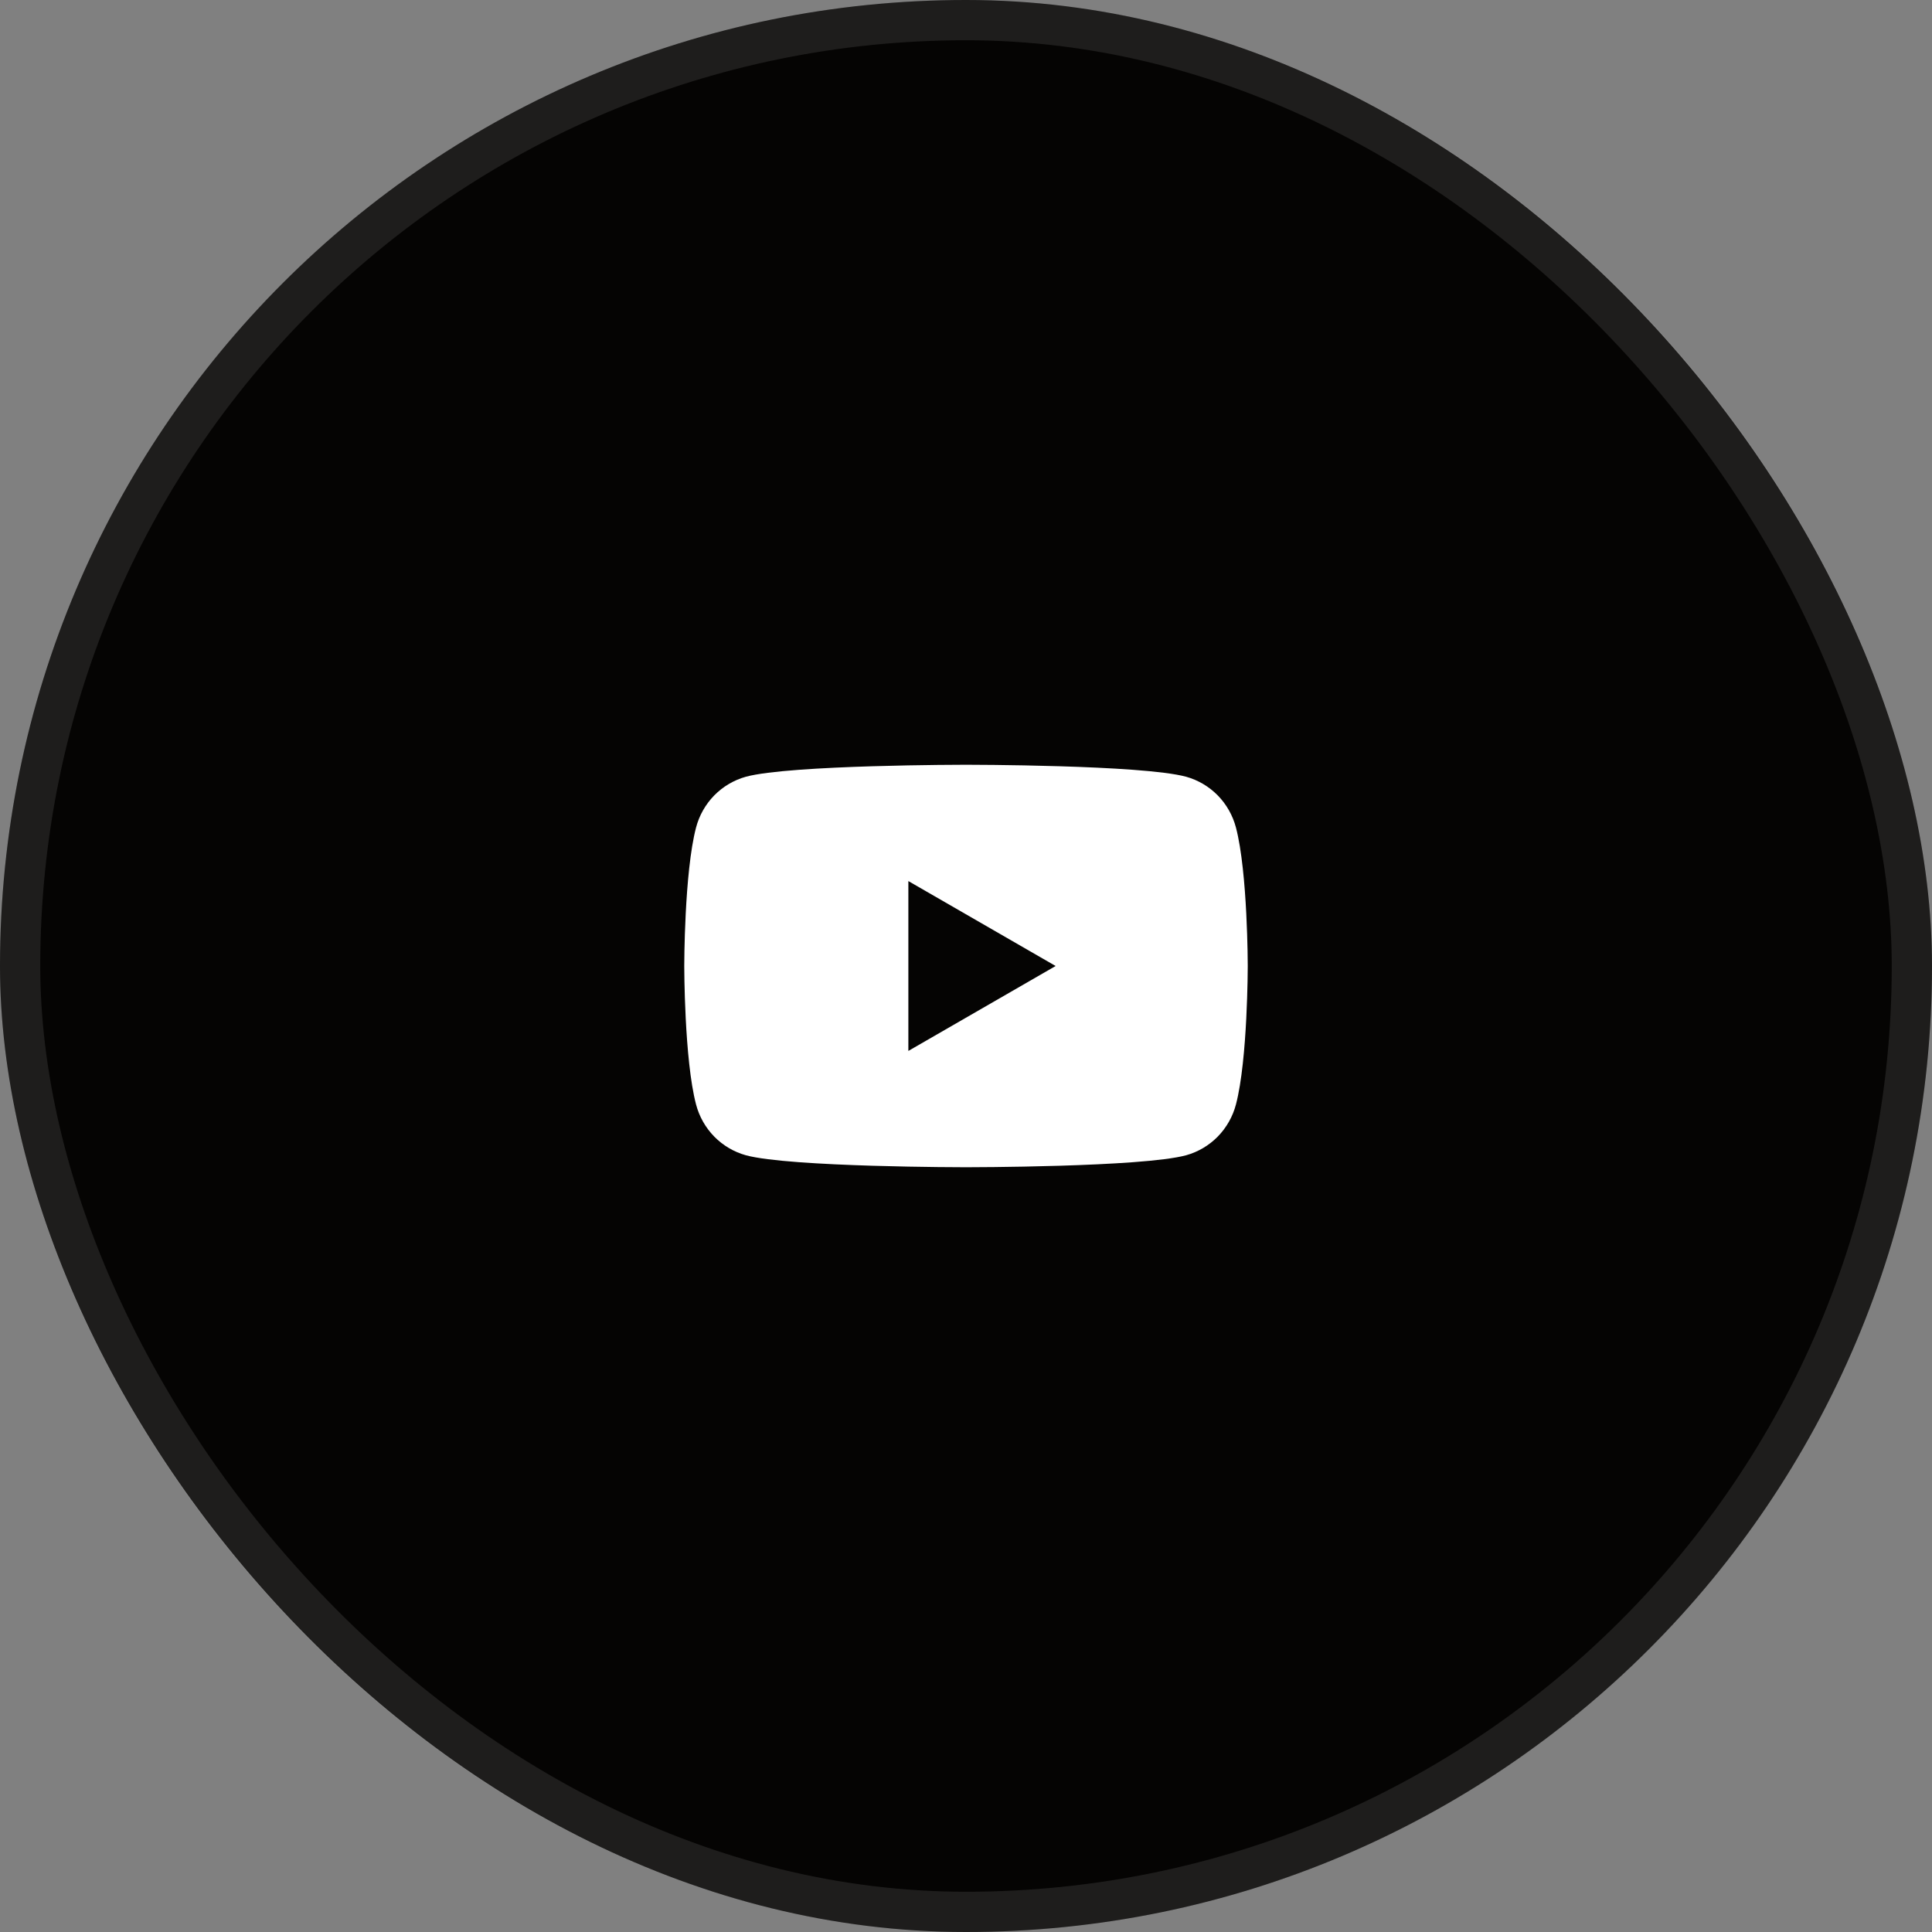 <?xml version="1.0" encoding="UTF-8"?> <svg xmlns="http://www.w3.org/2000/svg" width="48" height="48" viewBox="0 0 48 48" fill="none"><rect x="0" y="0" width="48" height="48" fill="#808080" stroke="none"/><rect width="48" height="48" rx="24" fill="#050403"></rect><rect x="0.5" y="0.5" width="47" height="47" rx="23.5" stroke="white" stroke-opacity="0.1"></rect><path fill-rule="evenodd" clip-rule="evenodd" d="M30.255 19.762C30.472 19.984 30.628 20.259 30.707 20.561C31 21.676 31 24 31 24C31 24 31 26.324 30.707 27.439C30.628 27.741 30.472 28.016 30.255 28.238C30.038 28.459 29.767 28.619 29.47 28.702C28.375 29 24 29 24 29C24 29 19.625 29 18.53 28.702C18.233 28.619 17.962 28.459 17.745 28.238C17.528 28.016 17.372 27.741 17.293 27.439C17 26.324 17 24 17 24C17 24 17 21.676 17.293 20.561C17.372 20.259 17.528 19.984 17.745 19.762C17.962 19.541 18.233 19.381 18.53 19.298C19.625 19 24 19 24 19C24 19 28.375 19 29.47 19.298C29.767 19.381 30.038 19.541 30.255 19.762ZM26.227 24L22.568 21.89V26.11L26.227 24Z" fill="white"></path></svg> 